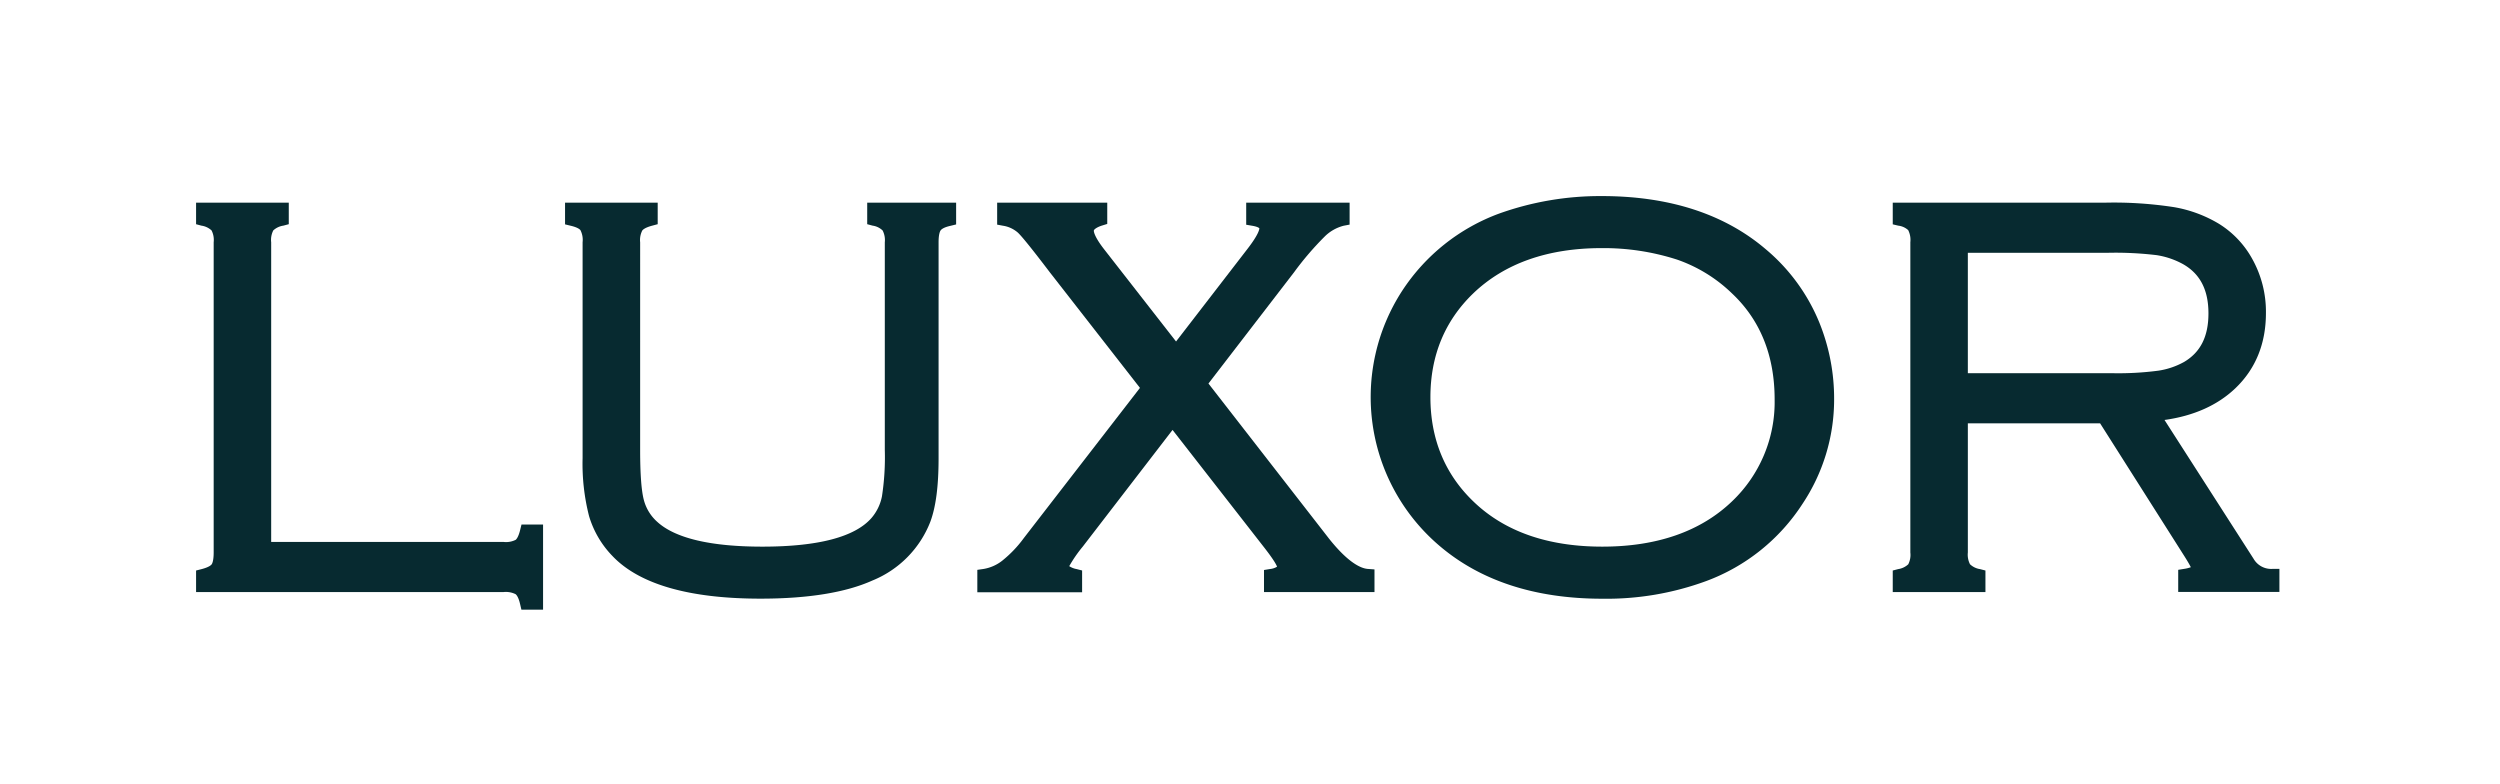 <svg xmlns="http://www.w3.org/2000/svg" width="102" height="32" fill="none"><g fill="#072A30" clip-path="url(#a)"><path d="M21.223 21.62c-.07.29-.153.38-.182.404a.872.872 0 0 1-.494.087h-9.483V9.885a.853.853 0 0 1 .086-.484.764.764 0 0 1 .412-.195l.22-.059V8.27H8v.878l.22.059c.154.021.298.09.412.195.076.15.105.318.086.484v12.656c0 .347-.064.46-.084.485-.02.026-.102.114-.413.194L8 23.277v.879h12.544a.89.89 0 0 1 .493.087c.033.026.117.114.183.404l.053.227h.884v-3.472h-.88l-.054.218ZM35.382 9.147l.22.059a.73.73 0 0 1 .41.199.852.852 0 0 1 .088.48v8.463c.019.638-.02 1.276-.117 1.907a1.922 1.922 0 0 1-.427.88c-.678.775-2.176 1.168-4.453 1.168-2.097 0-3.537-.338-4.275-1.001a1.805 1.805 0 0 1-.562-.914c-.099-.381-.148-1.068-.148-2.04V9.885a.852.852 0 0 1 .087-.48c.026-.035.116-.122.412-.2l.217-.058V8.27h-3.78v.884l.225.055c.29.067.38.151.403.182a.871.871 0 0 1 .088.494v8.81a8.603 8.603 0 0 0 .265 2.367c.183.61.51 1.169.956 1.626 1.096 1.152 3.13 1.737 6.041 1.737 1.931 0 3.471-.248 4.567-.742a4.249 4.249 0 0 0 2.363-2.407c.223-.607.332-1.451.332-2.58v-8.81c0-.338.06-.456.088-.491.027-.035.113-.119.404-.183l.224-.055V8.27h-3.628v.878ZM54.2 21.945l-4.895-6.297 3.495-4.542c.375-.514.79-.997 1.239-1.447a1.69 1.69 0 0 1 .787-.45l.238-.045v-.895h-4.219v.9l.245.042c.243.04.292.103.292.103 0 .036-.023.243-.476.829l-2.923 3.79-2.956-3.79c-.366-.477-.399-.678-.399-.73 0-.054.137-.15.342-.213l.206-.064V8.27h-4.492v.895l.24.045c.223.034.433.131.604.28.12.111.442.484 1.304 1.619l3.678 4.717-4.734 6.122c-.254.35-.554.663-.891.933a1.679 1.679 0 0 1-.76.333l-.25.036v.914h4.275v-.888l-.221-.057a.801.801 0 0 1-.304-.12c.159-.28.342-.546.548-.793l3.667-4.765 3.716 4.767c.43.548.526.749.548.813a.675.675 0 0 1-.289.095l-.244.04v.9h4.508v-.924l-.274-.02c-.286-.022-.81-.258-1.605-1.266Z"/><path d="M72.07 10.192C70.373 8.731 68.107 8 65.354 8a12.24 12.24 0 0 0-4.19.714 8.039 8.039 0 0 0-3.95 3.143 7.962 7.962 0 0 0 1.477 10.378c1.692 1.462 3.94 2.193 6.681 2.193a11.79 11.79 0 0 0 4.228-.716 7.982 7.982 0 0 0 3.939-3.15 7.674 7.674 0 0 0 1.293-4.253 8.257 8.257 0 0 0-.594-3.126 7.701 7.701 0 0 0-2.166-2.99Zm.335 6.108a5.592 5.592 0 0 1-1.741 4.158c-1.279 1.224-3.055 1.845-5.29 1.845-2.233 0-3.996-.621-5.264-1.847-1.16-1.116-1.749-2.547-1.749-4.25 0-1.702.589-3.12 1.749-4.238 1.279-1.224 3.038-1.845 5.241-1.845a9.787 9.787 0 0 1 3.071.468 6.08 6.08 0 0 1 2.242 1.379c1.158 1.089 1.741 2.543 1.741 4.326v.004Zm20.301 6.911a.828.828 0 0 1-.76-.413l-3.634-5.663c1.193-.167 2.163-.6 2.887-1.29.83-.791 1.251-1.827 1.251-3.07a4.42 4.42 0 0 0-.577-2.245 3.89 3.89 0 0 0-1.332-1.394 5.284 5.284 0 0 0-1.845-.685 16.126 16.126 0 0 0-2.783-.183h-8.689v.885l.227.054c.15.017.292.081.404.183a.89.89 0 0 1 .087.493v12.658a.844.844 0 0 1-.085.482.773.773 0 0 1-.413.197l-.22.057v.878h3.782v-.878l-.22-.057a.753.753 0 0 1-.41-.199.859.859 0 0 1-.088-.48v-5.268h5.397l3.389 5.342c.183.285.27.443.312.527a1.315 1.315 0 0 1-.268.067l-.247.04v.901H93v-.939h-.294Zm-3.608-8.437a3.083 3.083 0 0 1-1.042.35c-.617.081-1.24.115-1.861.103h-5.907v-4.914h5.75c.653-.013 1.306.02 1.954.097.376.058.74.182 1.073.365.7.396 1.04 1.054 1.04 2.01 0 .955-.331 1.596-1.007 1.99Z"/></g><defs><clipPath id="a"><path fill="#fff" d="M8 8h85v16.874H8z"/></clipPath></defs></svg>
